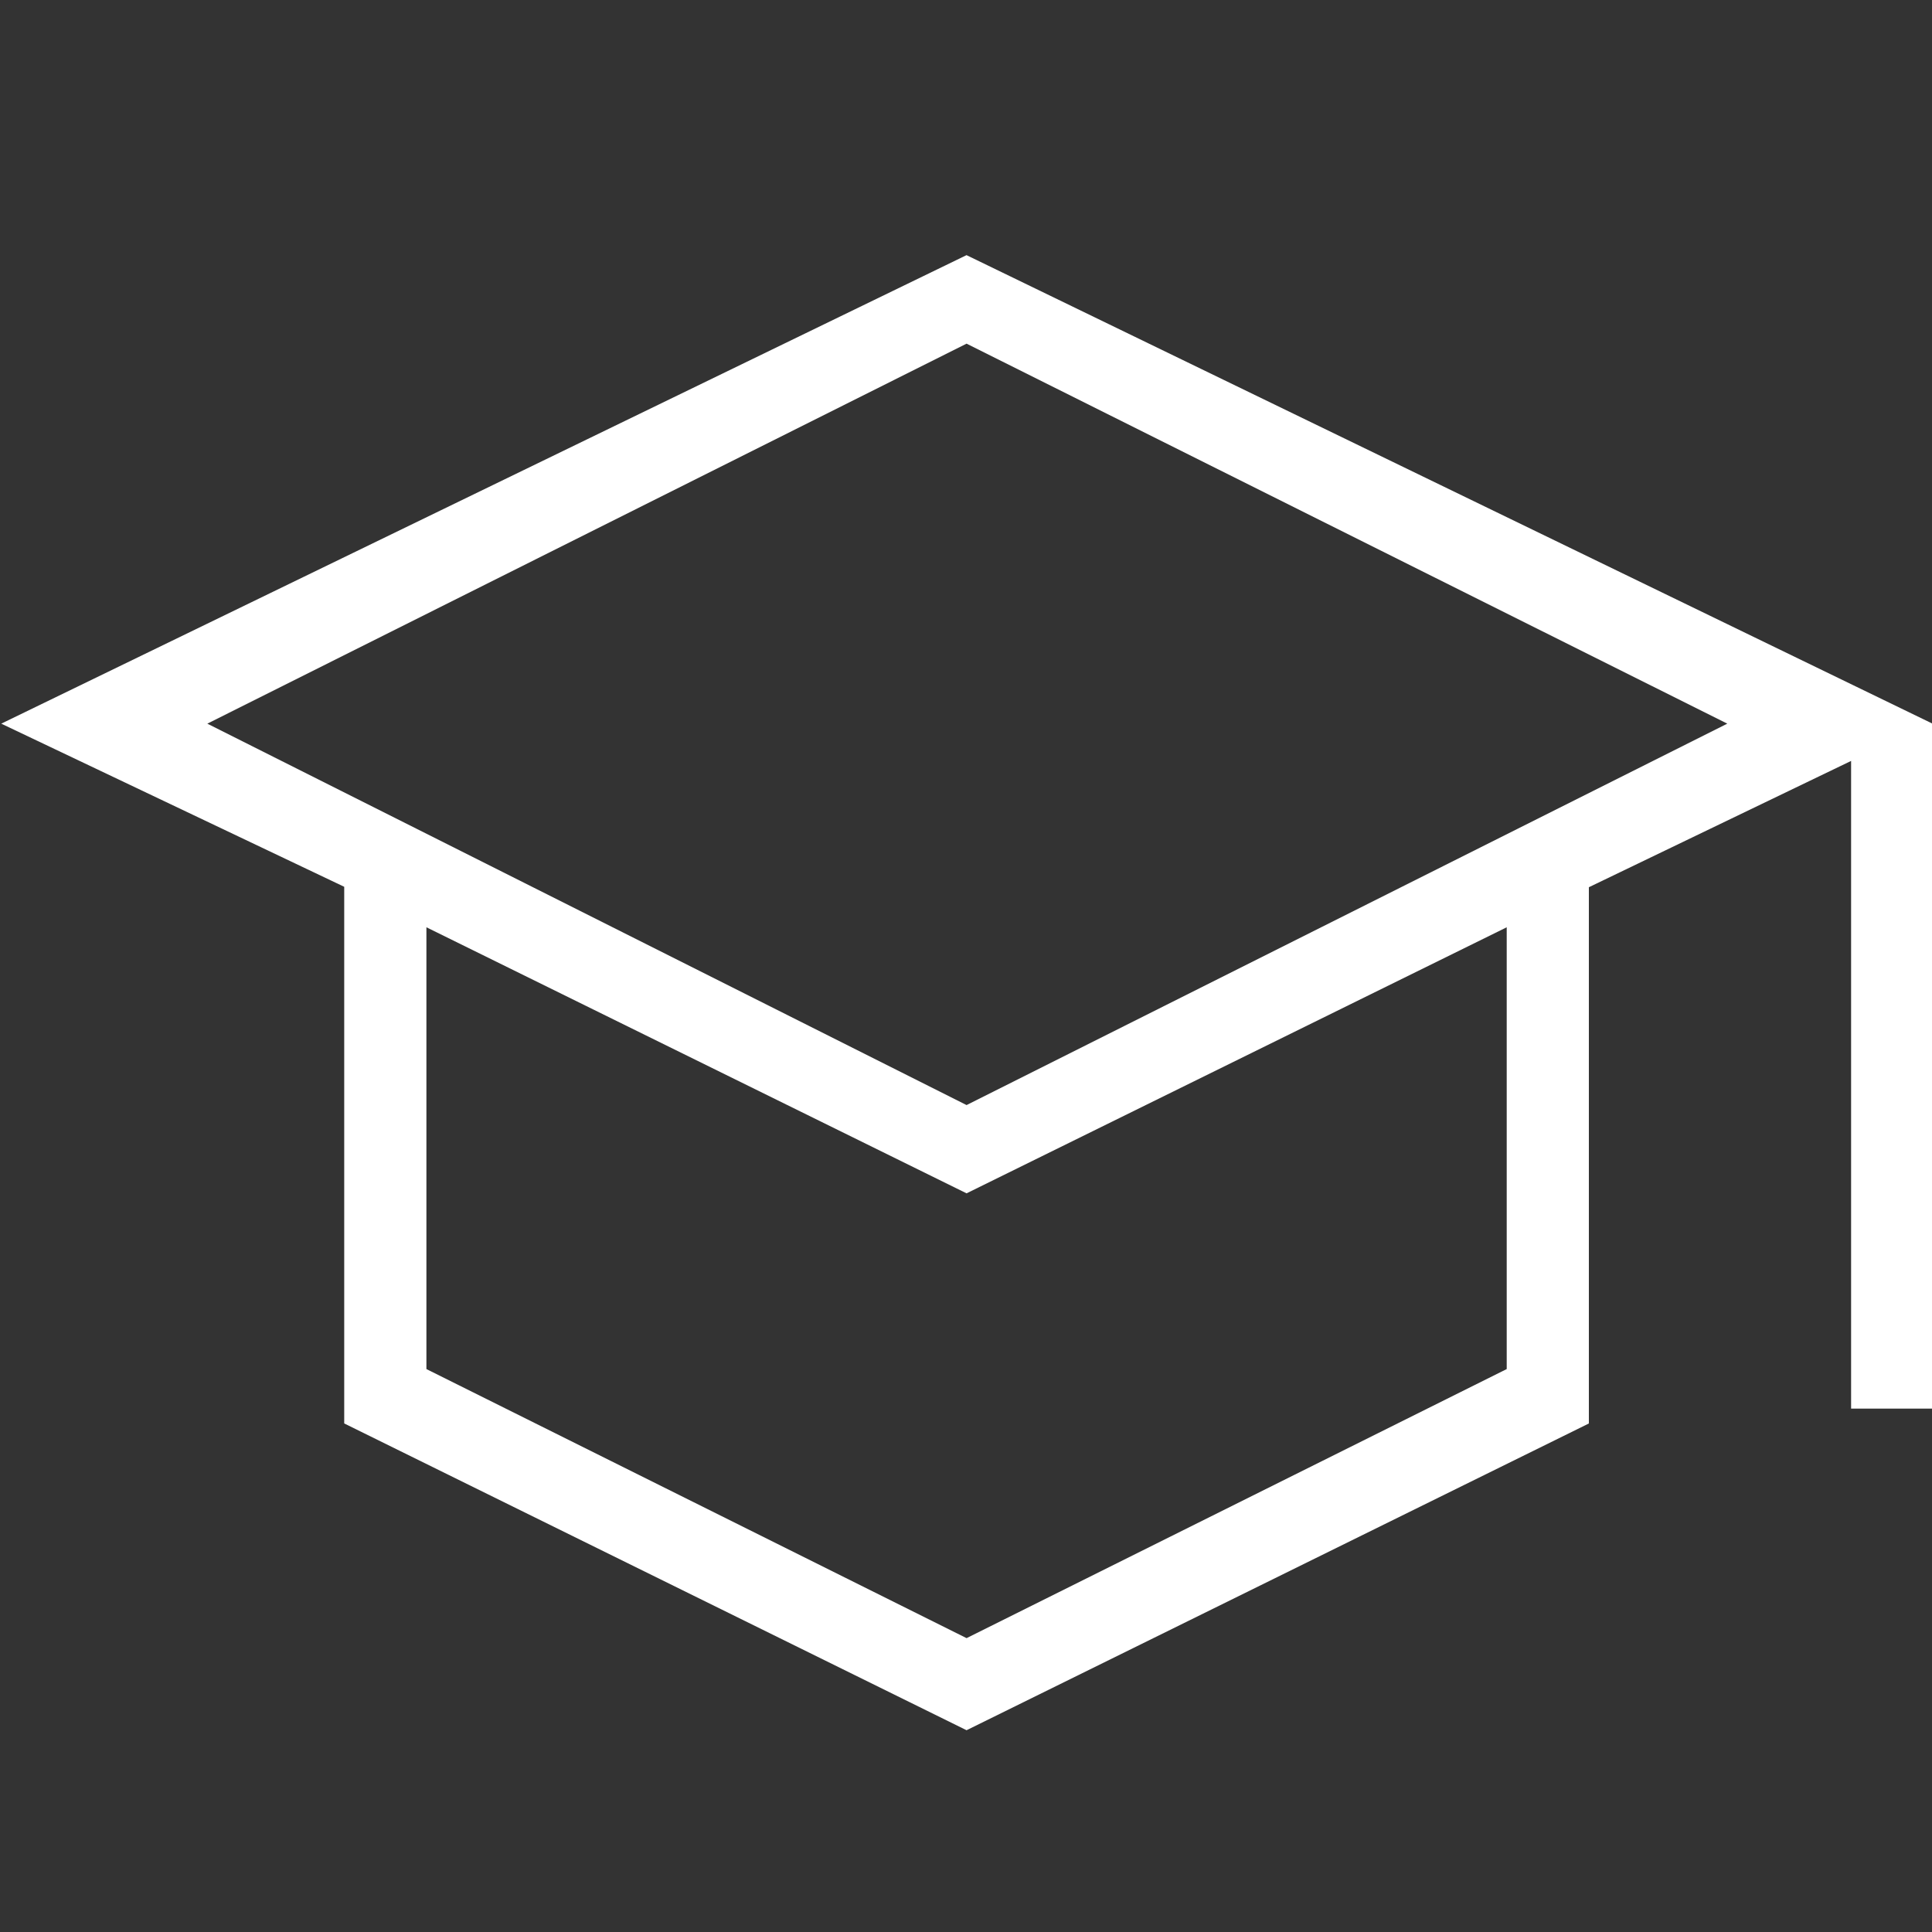 <?xml version="1.0" encoding="UTF-8"?>
<svg xmlns="http://www.w3.org/2000/svg" xmlns:xlink="http://www.w3.org/1999/xlink" width="48" height="48" viewBox="0 0 48 48">
  <rect x="0" y="0" width="48" height="48" fill="#333333" stroke="none"/>
  <defs>
    <clipPath id="clip-learn">
      <rect width="48" height="48"></rect>
    </clipPath>
  </defs>
  <g id="learn" clip-path="url(#clip-learn)">
    <path id="school_FILL0_wght200_GRAD-25_opsz20" d="M164.174-728.16l-15.462-7.622v-13.333l-8.521-4.053,23.982-11.64,24.018,11.649v17.008h-2.041v-16.091l-6.515,3.138v13.323Zm0-15.532,18.9-9.476-18.9-9.441-18.863,9.441Zm0,13.244,13.42-6.685v-10.976l-13.42,6.61-13.42-6.61v10.976ZM164.21-743.692ZM164.174-740.69ZM164.174-740.69Z" transform="translate(-140.16 771.147)" fill="#fff"></path>
  </g>
</svg>
